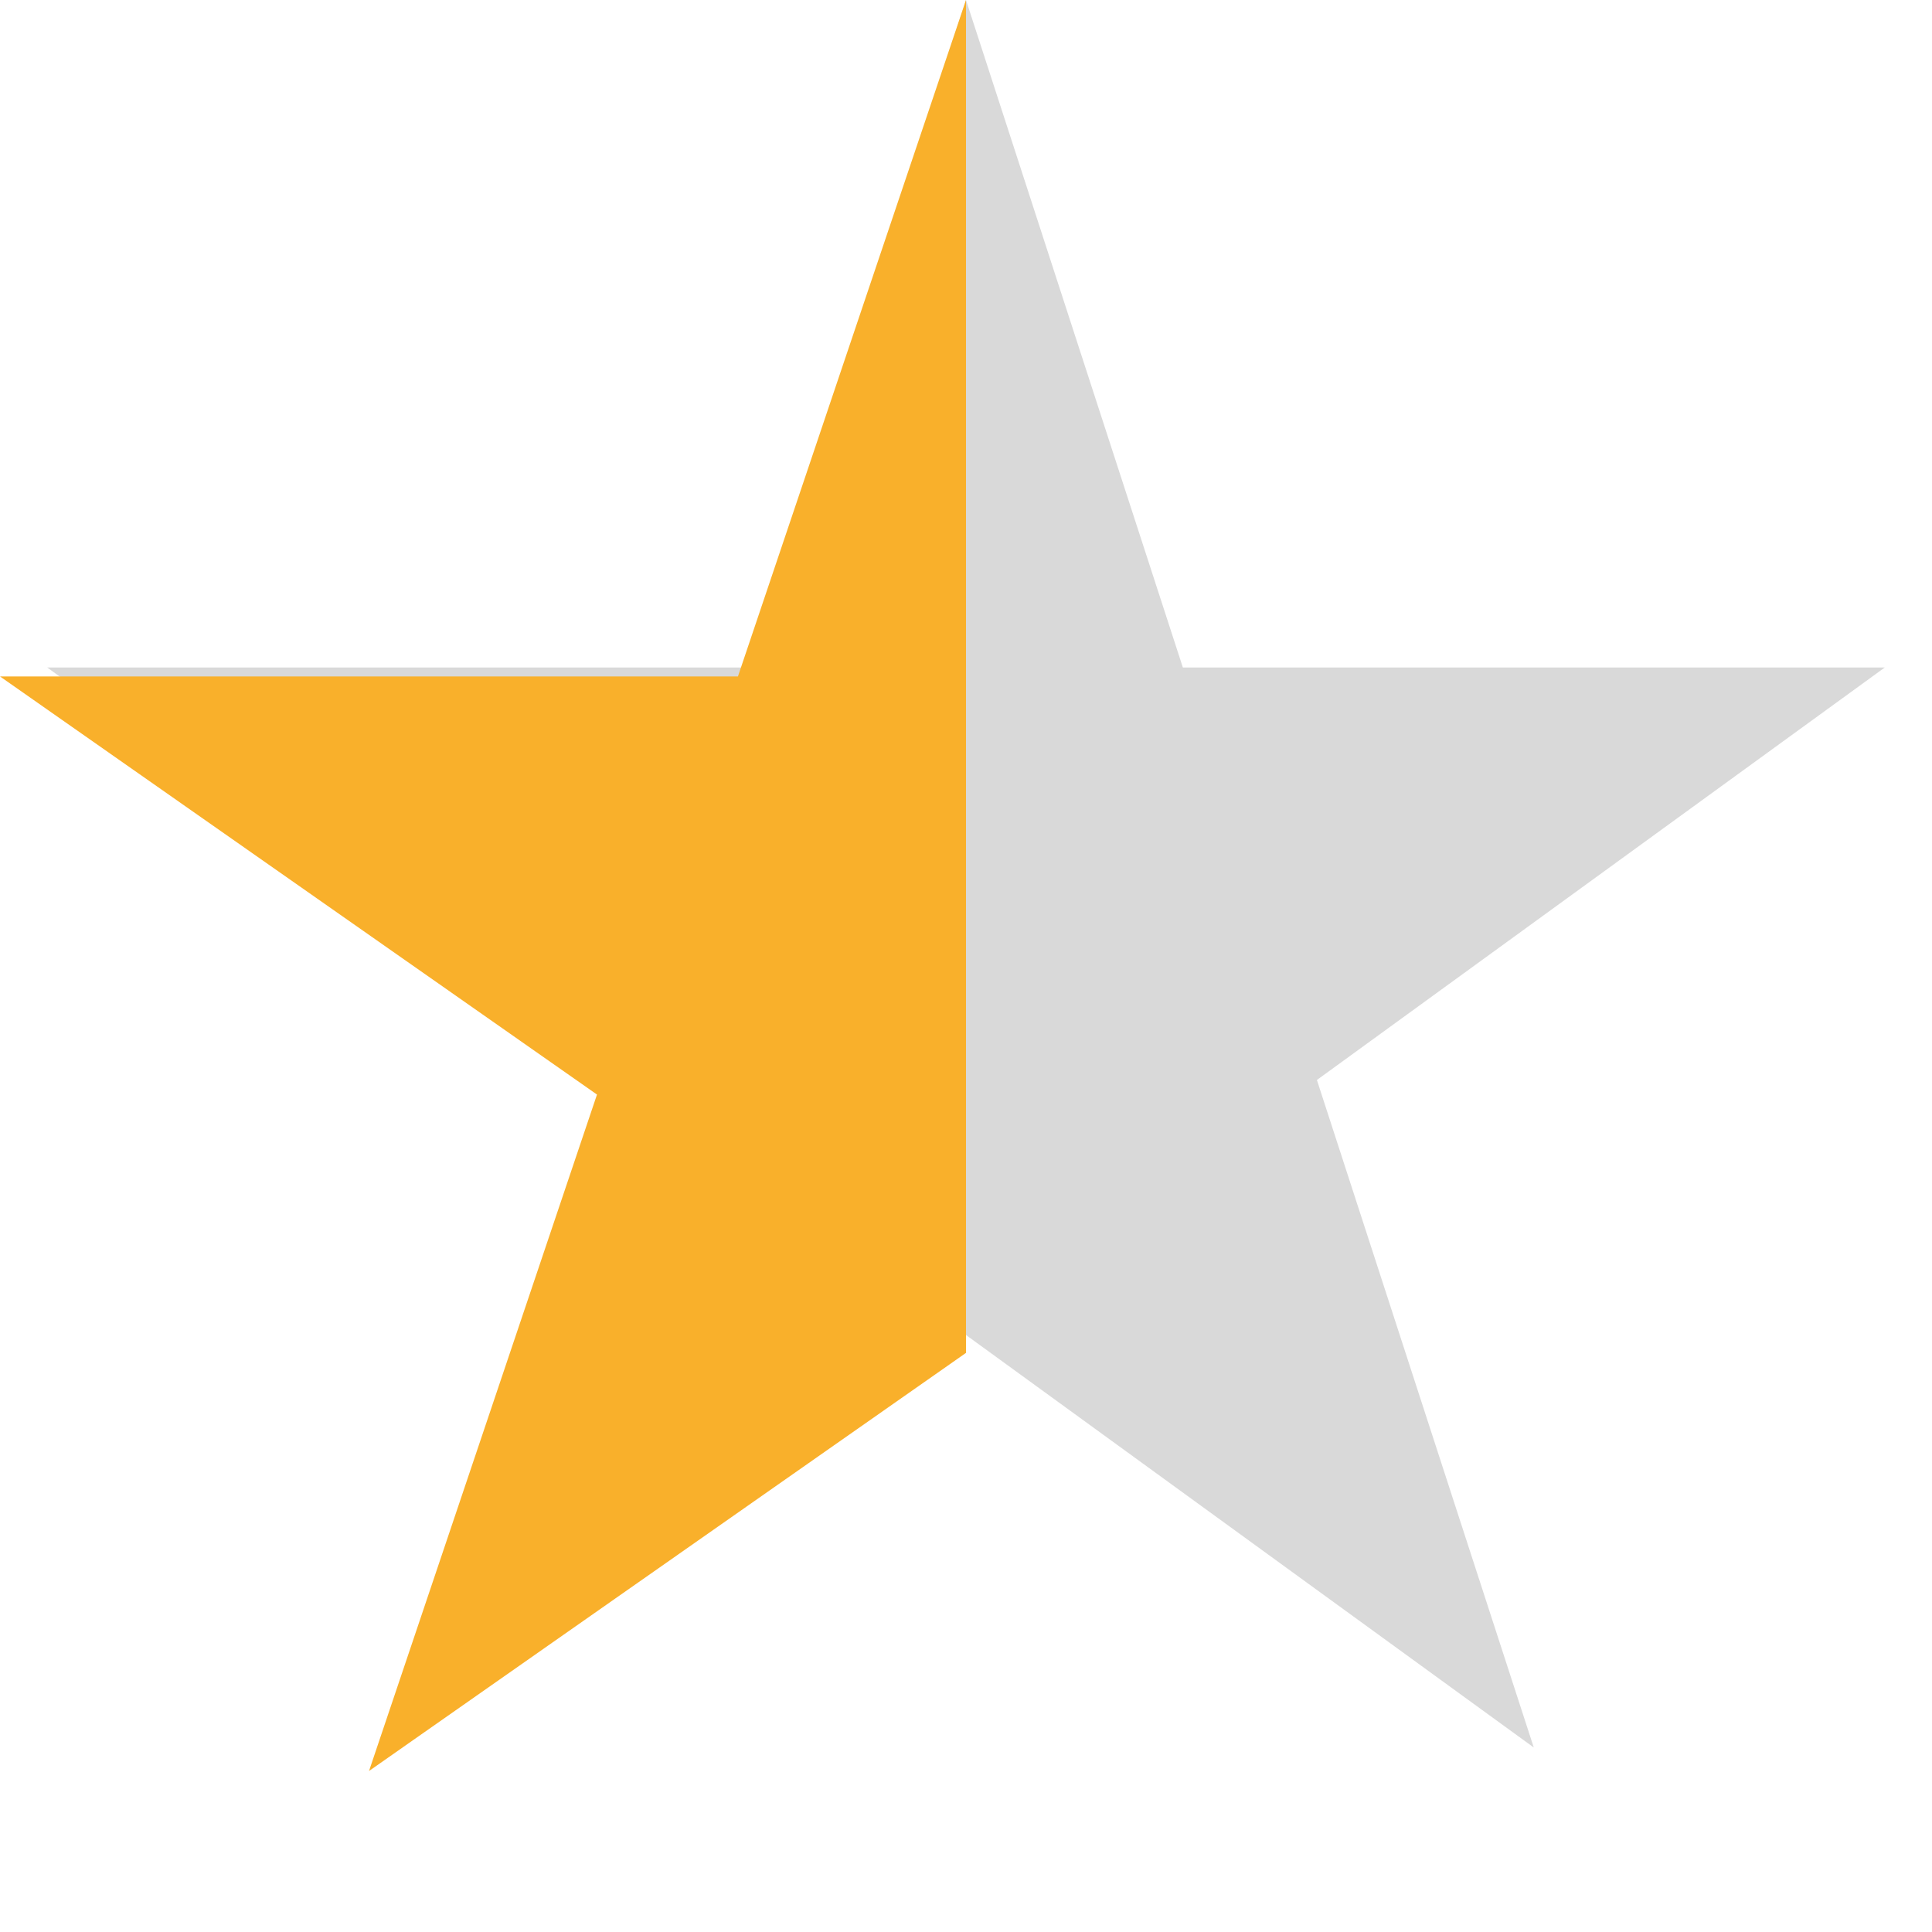 <svg width="24" height="24" viewBox="0 0 24 24" fill="none" xmlns="http://www.w3.org/2000/svg">
<g clip-path="url(#clip0_71_71)">
<path d="M12 0L9.306 8.292H0.587L7.641 13.416L4.947 21.708L12 16.584L19.053 21.708L16.359 13.416L23.413 8.292H14.694L12 0Z" fill="#D9D9D9"/>
<path d="M12 0L9.167 8.403H0L7.416 13.597L4.584 22L12 16.806V0Z" fill="#F9B02B"/>
</g>
<defs>
<clipPath id="clip0_71_71">
<rect width="24" height="24" fill="white"/>
</clipPath>
</defs>
</svg>
